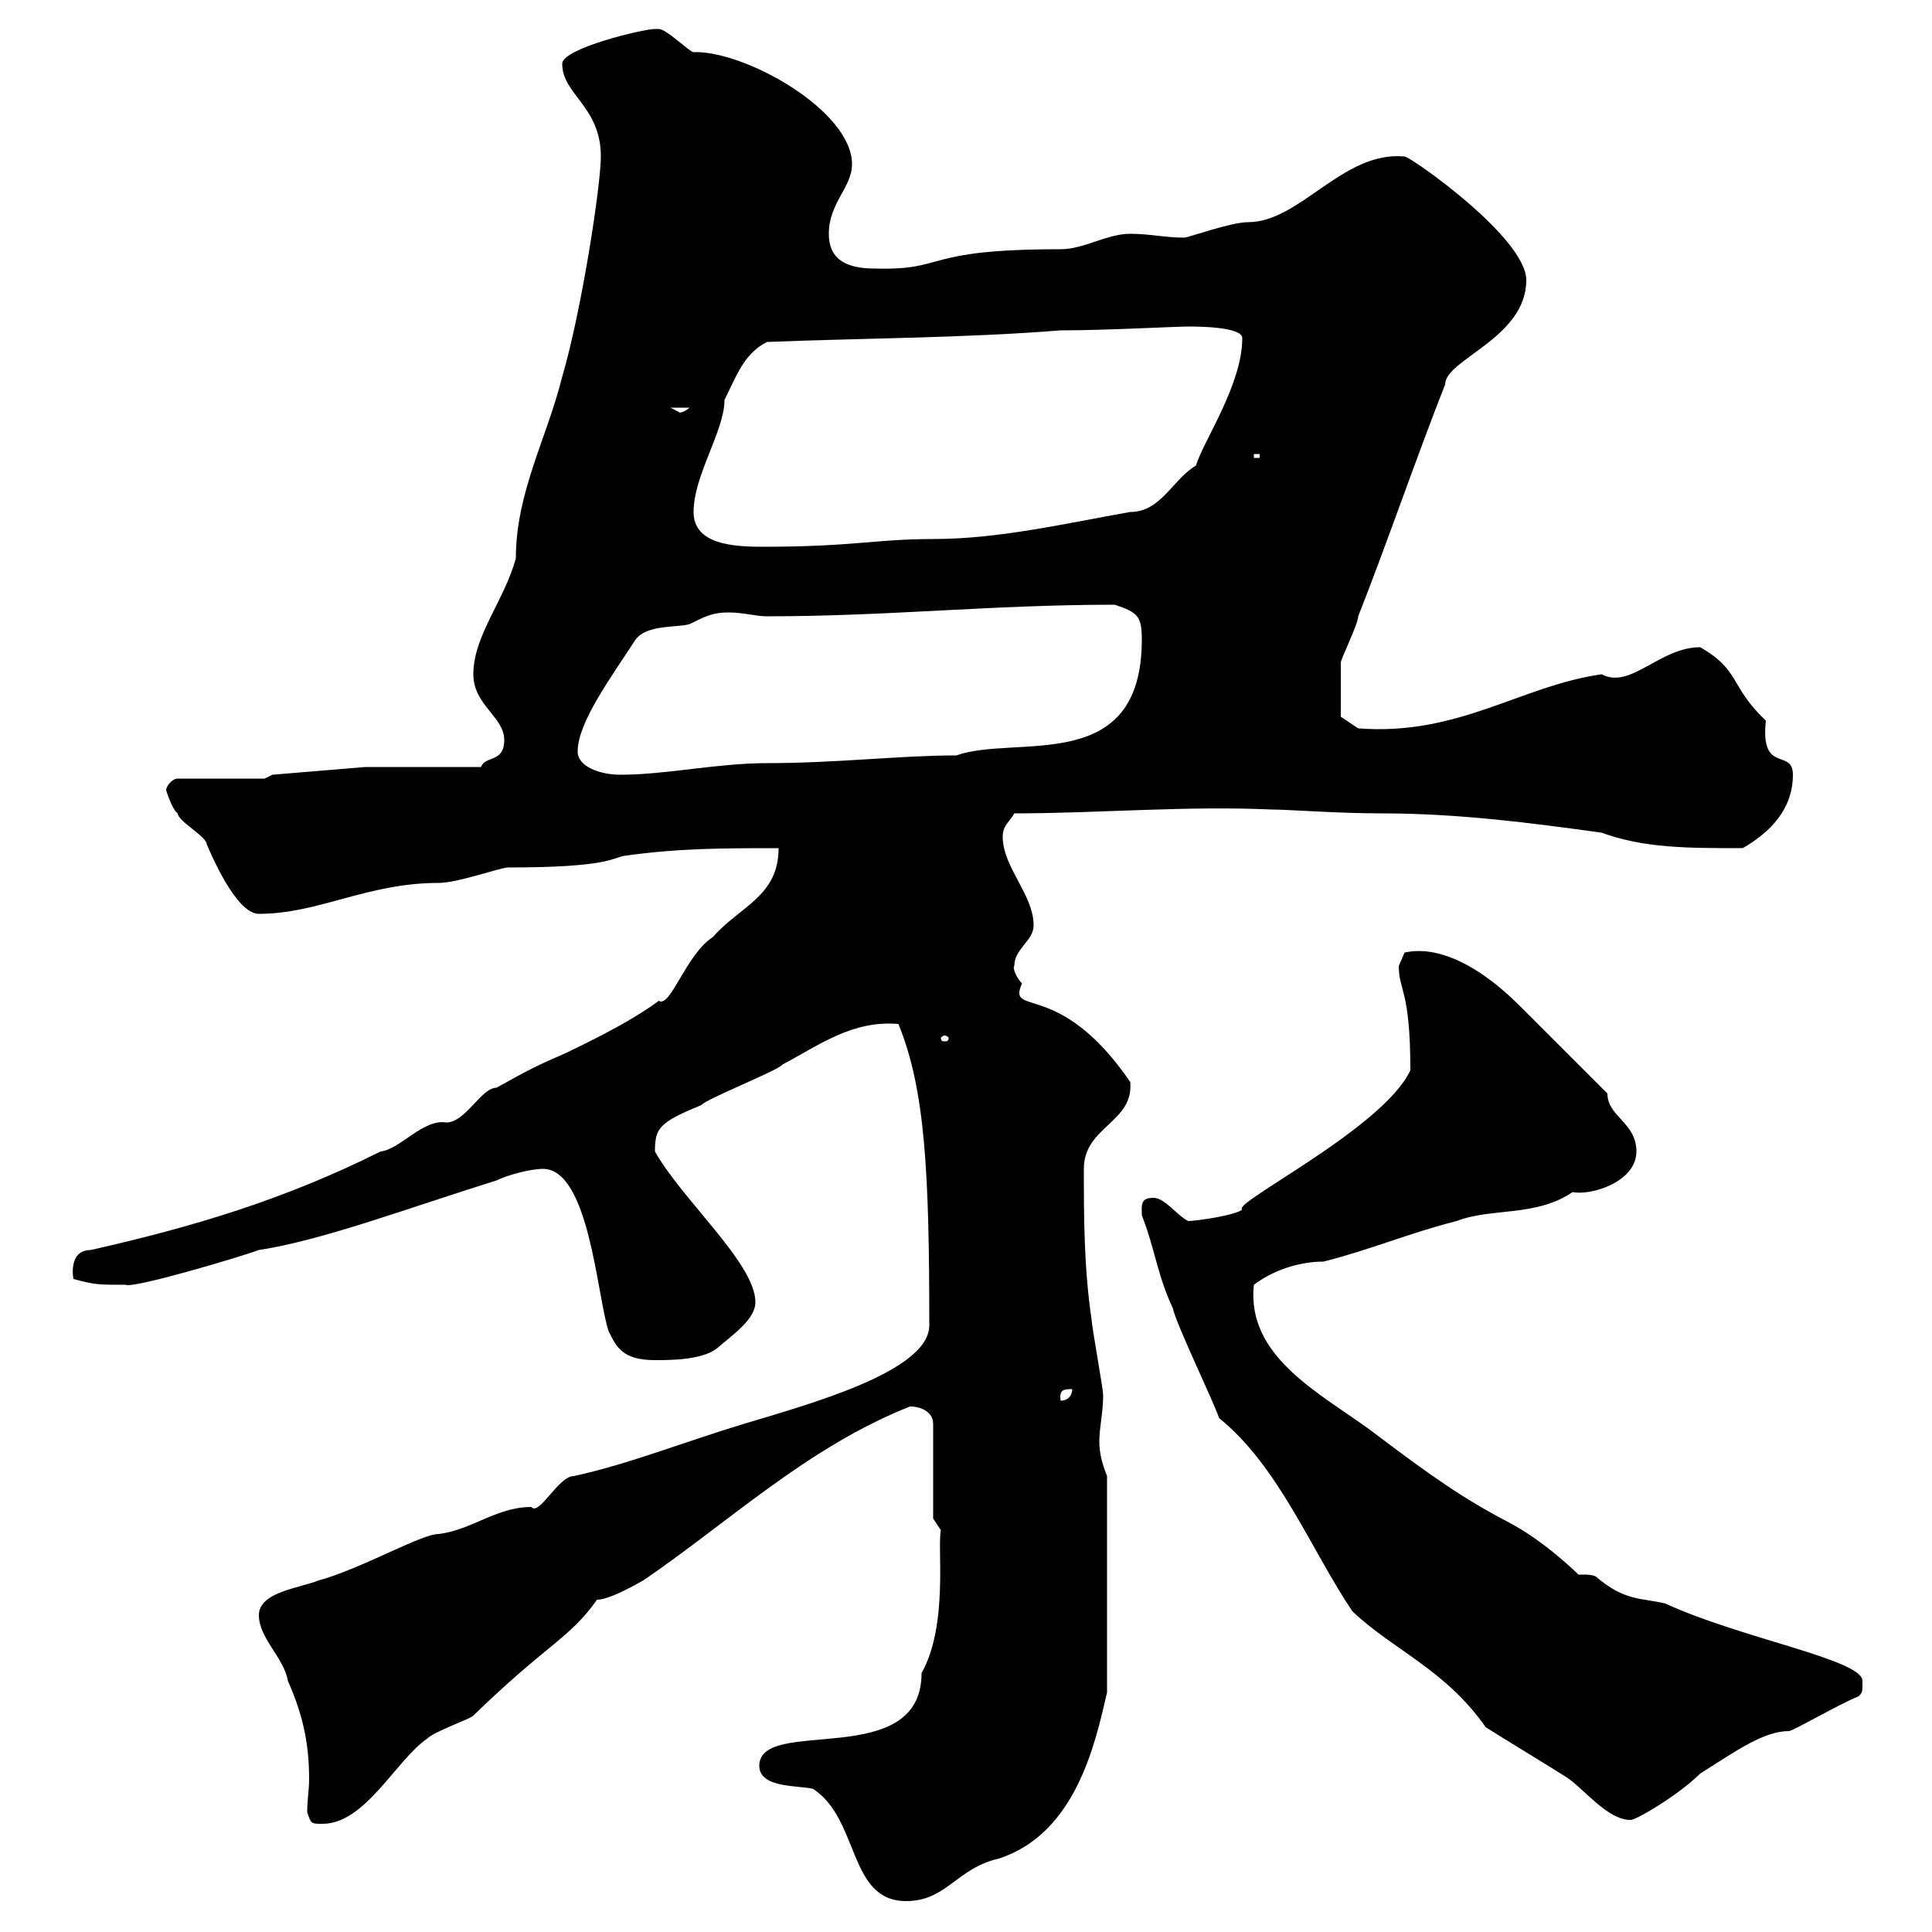 <svg xmlns="http://www.w3.org/2000/svg" xmlns:xlink="http://www.w3.org/1999/xlink" width="300" height="300"><path d="M117.90 274.20C117.90 277.80 124.50 277.20 126.30 277.80C133.50 282.60 131.70 295.20 140.70 295.20C147 295.20 148.50 290.10 155.10 288.60C167.10 284.70 170.10 270.60 171.90 262.80L171.90 229.20C171.30 227.70 170.70 225.90 170.70 223.80C170.70 221.70 171.30 219.30 171.30 216.60C171.30 215.70 169.50 205.80 169.50 204.90C168.30 196.80 168.30 188.70 168.30 181.50C168.30 174.90 176.10 174.30 175.50 168C164.40 151.80 156.30 158.10 158.70 152.70C157.80 151.80 157.20 150.30 157.50 150C157.50 147.30 160.50 146.10 160.50 143.70C160.50 138.90 155.70 134.70 155.70 129.90C155.70 128.10 156.90 127.50 157.50 126.30C170.40 126.30 184.20 125.10 197.40 125.70C200.10 125.70 207.60 126.30 214.50 126.30C226.50 126.30 237.90 127.80 248.70 129.30C255.30 131.70 261.90 131.70 270.60 131.70C274.80 129.30 278.40 125.70 278.40 120.30C278.40 116.10 273.30 120.30 274.20 111.90C268.50 106.50 270.30 104.10 264 100.50C257.70 100.50 253.20 107.10 248.70 104.70C236.10 106.50 226.50 114.30 210.90 113.10L208.20 111.30C208.20 109.50 208.20 104.40 208.20 102.90C208.20 102.30 210.90 96.90 210.90 95.70C215.40 84.30 219.90 71.10 224.40 59.70C224.40 55.80 237 52.50 237 43.50C237 36.90 219 24.30 218.10 24.30C208.50 23.40 201.90 34.50 193.80 34.50C191.10 34.50 184.50 36.90 183.90 36.90C180.90 36.90 178.50 36.30 175.50 36.30C171.90 36.30 168.30 38.70 164.70 38.70C142.80 38.70 147.30 42 135.90 41.70C131.70 41.70 128.70 40.50 128.70 36.30C128.70 31.50 132.30 29.10 132.30 25.50C132.30 17.10 115.50 7.80 107.70 8.10C107.10 8.10 103.50 4.50 102.30 4.50C102.30 4.50 101.70 4.50 101.70 4.50C99.90 4.50 87.30 7.50 87.30 9.90C87.30 14.70 93.30 16.50 93.30 24.30C93.30 28.80 90.30 48.30 87.30 58.50C84.90 68.10 80.10 76.50 80.10 86.70C78.30 93.30 73.50 98.70 73.50 104.70C73.50 109.50 78.30 111.30 78.30 114.90C78.30 118.50 75.30 117.30 74.70 119.10L56.70 119.10L42.30 120.30L41.10 120.90L27.60 120.90C26.70 120.90 25.80 122.10 25.80 122.70C25.80 122.70 26.70 125.70 27.60 126.30C27.60 127.50 32.10 129.90 32.10 131.10C33.90 135.30 37.20 141.90 40.20 141.90C49.50 141.90 57 137.10 68.10 137.10C71.10 137.10 77.70 134.70 78.90 134.70C94.50 134.70 95.10 133.20 96.90 132.90C105.30 131.70 112.50 131.70 120.90 131.70C120.90 139.20 114.90 140.70 110.70 145.50C106.50 148.20 104.10 156.60 102.30 155.40C97.50 159 89.70 162.60 87.90 163.50C83.70 165.30 81.90 166.20 77.10 168.90C74.70 168.90 72.30 174.30 69.30 174.30C65.70 173.70 62.10 178.50 59.10 178.80C44.10 186.30 30 190.50 14.10 194.10C10.50 194.10 11.40 198.60 11.40 198.60C14.70 199.50 15.30 199.50 19.50 199.50C20.70 200.10 36.90 195.30 40.20 194.10C50.10 192.60 63.60 187.50 77.10 183.30C78.90 182.40 82.50 181.50 84.30 181.50C91.50 181.50 92.70 201.30 94.50 206.70C95.70 209.10 96.60 211.20 101.70 211.20C104.10 211.20 108.90 211.20 111.30 209.40C113.70 207.30 117.30 204.90 117.30 202.20C117.30 196.20 105.90 186.30 101.70 178.80C101.70 175.20 102.30 174.30 108.90 171.60C109.50 170.70 120.90 166.20 121.50 165.30C127.20 162.30 132.30 158.40 139.50 159C143.70 169.20 144.30 182.40 144.30 205.80C144.30 213 125.40 218.10 115.50 221.10C106.50 223.80 97.50 227.40 89.10 229.20C86.70 229.20 83.70 235.50 82.50 234C77.10 234 73.20 237.60 68.10 238.20C65.40 238.20 56.10 243.60 49.50 245.40C46.50 246.60 40.20 247.20 40.20 250.80C40.20 254.40 44.10 257.40 44.70 261C47.10 266.40 48 270.90 48 276.30C48 277.80 47.70 279.60 47.70 281.40C48.30 283.20 48.30 283.20 50.10 283.20C56.70 283.20 61.50 273.30 66.30 270C67.50 268.80 72.90 267 73.50 266.40C84.90 255.30 88.50 254.40 92.70 248.40C94.80 248.40 99.30 245.70 99.90 245.40C113.10 236.40 125.40 224.70 141.30 218.40C143.10 218.40 144.90 219.30 144.90 221.10L144.90 235.80L146.10 237.60C145.50 240.30 147.30 252.30 143.10 259.80C143.10 275.10 117.90 266.40 117.90 274.20ZM189.30 220.20C198.60 227.70 203.70 240.90 210 250.20C216.30 256.20 224.40 259.20 230.70 268.20C231.60 268.80 242.40 275.40 243.30 276C246 277.80 249.60 282.60 253.20 282.60C254.10 282.60 260.70 278.70 264 275.40C269.70 271.80 273.90 268.80 277.80 268.80C278.40 268.80 285.60 264.60 288.60 263.40C289.20 262.80 289.20 262.80 289.20 261C289.20 257.70 270.30 254.40 258.60 249C255 248.10 252.30 248.70 247.80 244.80C247.20 244.50 246.30 244.50 246 244.50C245.40 244.50 245.40 244.50 245.10 244.50C245.10 244.50 240 239.40 234.30 236.40C227.40 232.80 222.60 229.50 212.70 222C204.90 216.30 193.50 210.60 194.70 199.50C198.30 196.80 202.50 195.90 205.50 195.90C212.70 194.10 219 191.40 226.20 189.60C231.60 187.50 238.50 189 244.20 185.10C246.90 185.70 254.10 183.60 254.10 178.80C254.10 174.30 249.60 173.40 249.60 169.80C247.80 168 237.90 158.10 236.10 156.30C225.30 145.50 218.70 147.90 218.10 147.90C218.10 147.90 217.20 150 217.20 150C217.20 153.90 219 153.60 219 166.20C214.80 175.20 191.10 186.90 192.90 187.80C192 188.70 185.70 189.60 184.50 189.60C182.70 188.70 180.90 186 179.10 186C177 186 177.30 187.20 177.30 188.70C179.40 194.10 179.70 198 182.10 203.10C182.70 205.80 188.40 217.50 189.30 220.20ZM166.50 215.70C166.50 216.60 165.90 217.50 164.70 217.50C164.40 215.70 165.30 215.70 166.50 215.70ZM146.70 160.80C147 160.80 147.30 161.10 147.30 161.10C147.30 161.70 147 161.70 146.70 161.70C146.40 161.70 146.10 161.70 146.10 161.10C146.10 161.10 146.40 160.80 146.70 160.80ZM89.70 116.70C89.70 112.20 94.80 105.30 98.70 99.30C100.50 96.90 105.30 97.50 107.10 96.90C109.50 95.70 110.70 95.10 113.10 95.10C115.50 95.10 117.30 95.70 119.10 95.70C138 95.70 153.90 93.90 173.10 93.90C176.70 95.10 177.30 95.70 177.30 99.30C177.30 120.60 157.80 114 148.50 117.30C139.80 117.30 129.90 118.50 119.10 118.50C111.30 118.50 103.50 120.30 96.30 120.30C93.30 120.30 89.70 119.10 89.70 116.70ZM107.70 79.50C107.70 73.80 112.50 66.90 112.50 62.10C114.30 58.50 115.50 54.90 119.10 53.10C134.10 52.50 149.70 52.50 164.70 51.30C171.60 51.30 182.70 50.70 184.50 50.70C185.70 50.70 192.90 50.70 192.90 52.50C192.90 59.70 186.90 68.40 185.70 72.30C182.10 74.40 180.30 79.50 175.50 79.50C165.30 81.30 155.10 83.70 144.90 83.70C135.90 83.70 132.60 84.90 118.50 84.90C114 84.90 107.70 84.60 107.70 79.50ZM194.70 70.50L195.60 70.50L195.60 71.10L194.70 71.10ZM104.10 63.30L107.10 63.30C105.60 64.50 105.30 63.90 105.30 63.90C105.30 63.90 104.10 63.30 104.10 63.30Z"/></svg>